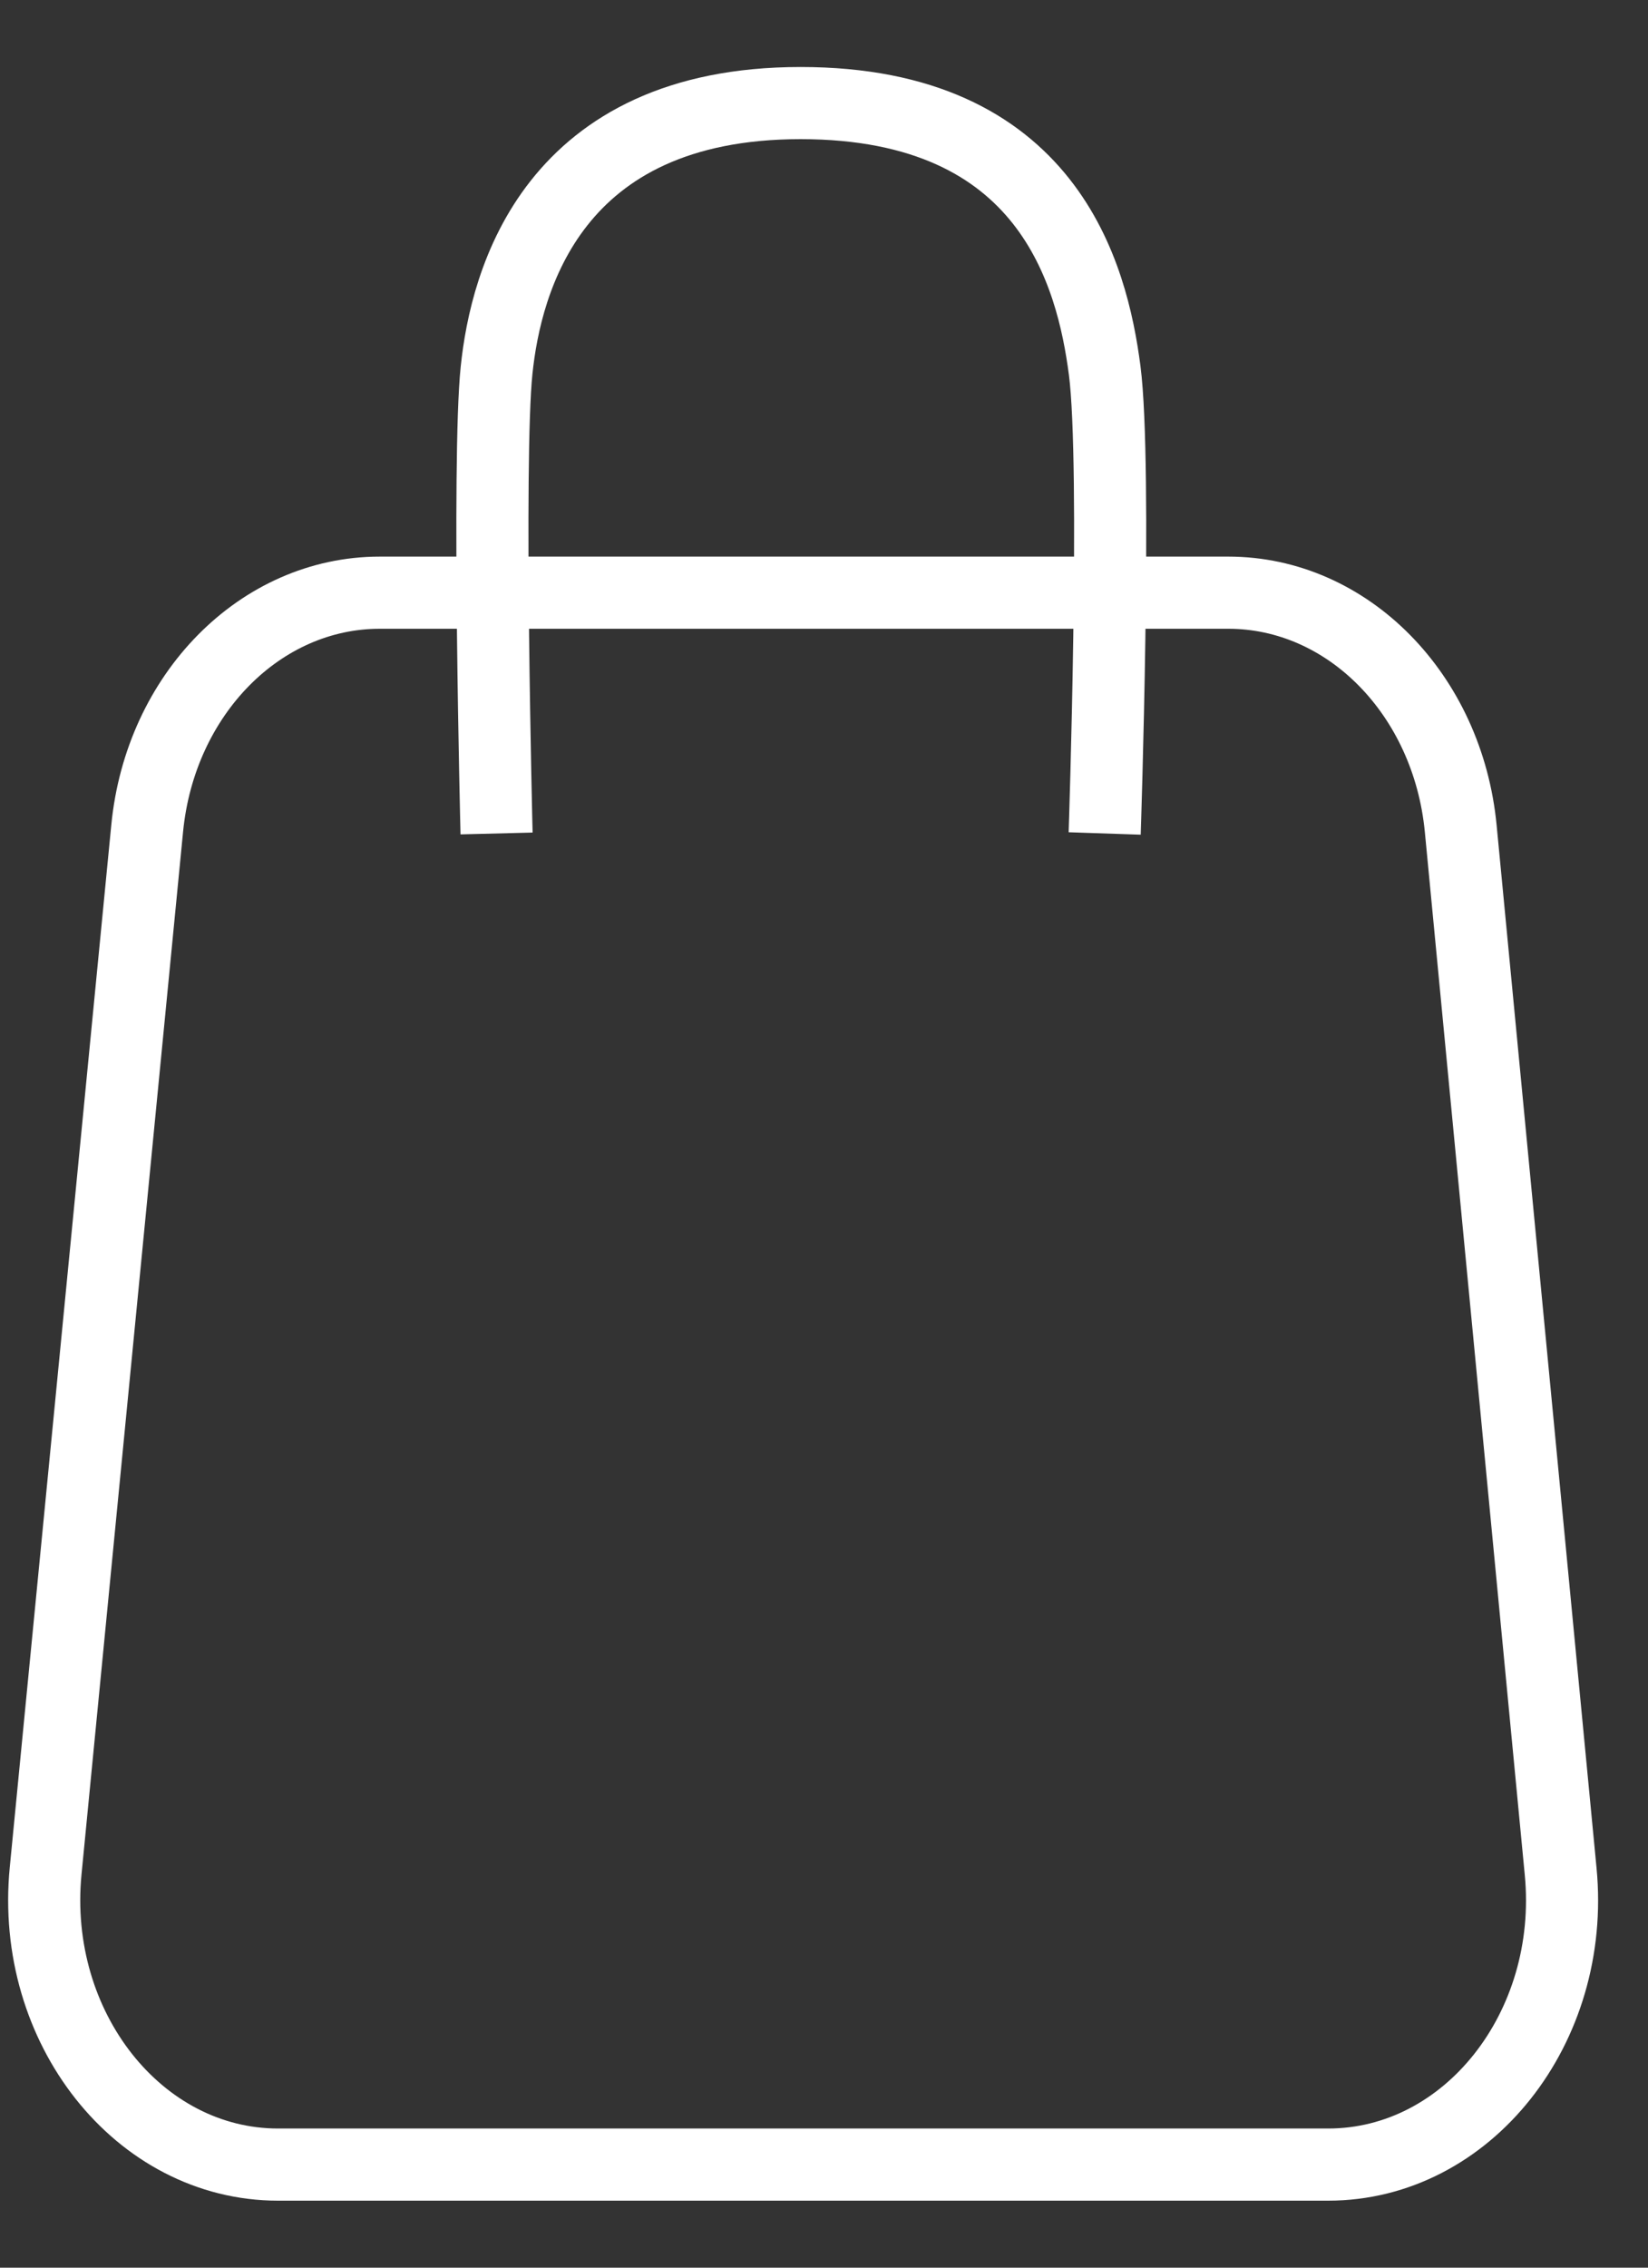 <?xml version="1.0" encoding="UTF-8"?> <svg xmlns="http://www.w3.org/2000/svg" width="16" height="22" viewBox="0 0 16 22" fill="none"><rect x="0" y="0" width="16" height="22" fill="#333333" stroke="none"/><path d="M4.821 8.086C4.821 8.086 4.73 4.466 4.821 3.593C4.911 2.72 5.366 1 7.773 1C10.18 1 10.604 2.669 10.725 3.593C10.845 4.517 10.725 8.086 10.725 8.086M2.7 21H12.895C14.246 21 15.298 19.674 15.152 18.156L14.182 8.04C14.057 6.737 13.084 5.75 11.925 5.75H3.687C2.529 5.75 1.556 6.735 1.429 8.036L0.443 18.151C0.295 19.671 1.348 21 2.7 21Z" stroke="white" stroke-width="0.7"></path></svg> 